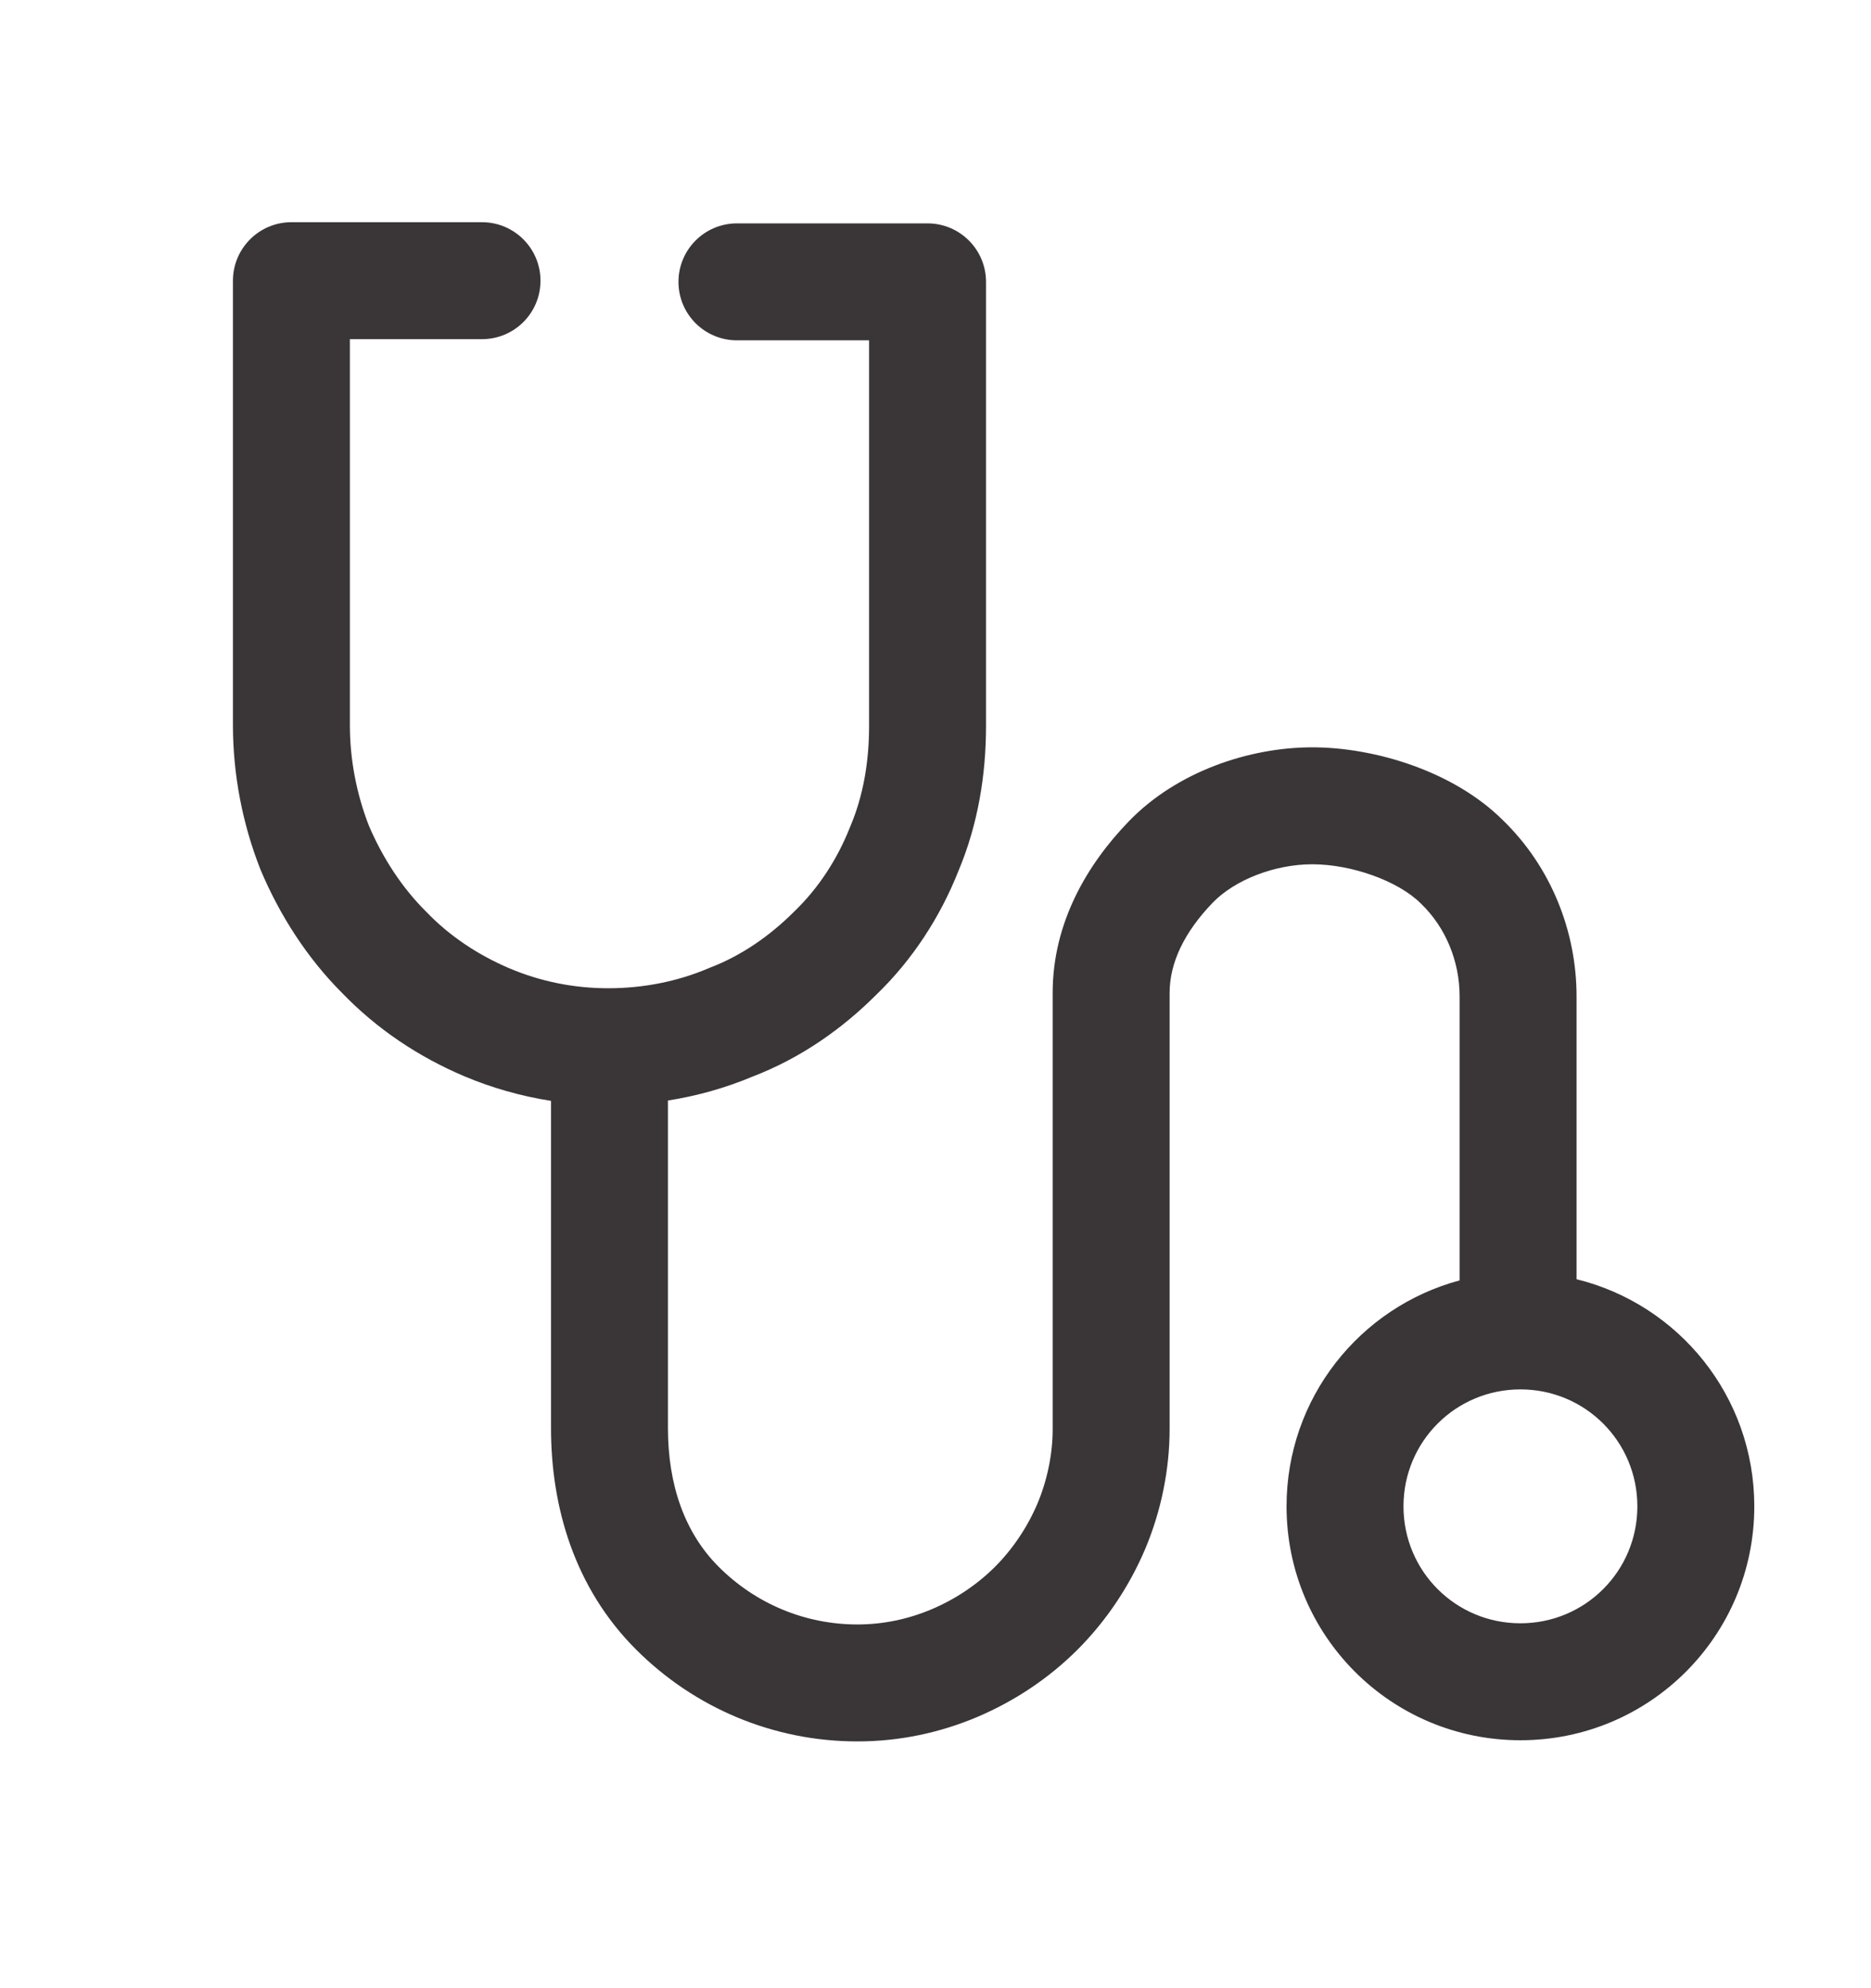 <svg width="16" height="17" viewBox="0 0 16 17" fill="none" xmlns="http://www.w3.org/2000/svg">
<path fill-rule="evenodd" clip-rule="evenodd" d="M1.992 2.4C1.992 2.124 2.216 1.9 2.492 1.9H4.122C4.398 1.9 4.622 2.124 4.622 2.4C4.622 2.677 4.398 2.9 4.122 2.9H2.992V6.2C2.992 6.494 3.049 6.79 3.155 7.061C3.273 7.337 3.438 7.589 3.636 7.787L3.643 7.794C3.842 8.002 4.085 8.164 4.357 8.28C4.625 8.393 4.908 8.45 5.202 8.45C5.498 8.45 5.792 8.393 6.057 8.28C6.062 8.278 6.068 8.276 6.074 8.273C6.338 8.172 6.58 8.005 6.789 7.797L6.796 7.79C7 7.593 7.161 7.345 7.267 7.077L7.272 7.065C7.381 6.808 7.432 6.516 7.432 6.21V2.91H6.302C6.026 2.91 5.802 2.687 5.802 2.41C5.802 2.134 6.026 1.91 6.302 1.91H7.932C8.208 1.91 8.432 2.134 8.432 2.41V6.21C8.432 6.622 8.364 7.049 8.195 7.45C8.041 7.838 7.805 8.206 7.492 8.507C7.204 8.795 6.85 9.046 6.439 9.204C6.206 9.302 5.961 9.371 5.712 9.41V12.21C5.712 12.694 5.853 13.104 6.146 13.397C6.463 13.714 6.886 13.89 7.332 13.89C7.552 13.89 7.766 13.845 7.967 13.76C8.17 13.674 8.355 13.55 8.509 13.397C8.662 13.243 8.786 13.058 8.872 12.856C8.956 12.656 9.002 12.432 9.002 12.22V8.49C9.002 7.889 9.297 7.391 9.653 7.023C10.063 6.598 10.682 6.39 11.222 6.39C11.746 6.39 12.425 6.588 12.853 7.014C13.263 7.412 13.482 7.962 13.482 8.52V10.938C14.356 11.153 15.002 11.94 15.002 12.88C15.002 13.986 14.108 14.88 13.002 14.88C11.896 14.88 11.002 13.986 11.002 12.88C11.002 11.954 11.629 11.177 12.482 10.948V8.52C12.482 8.22 12.363 7.931 12.155 7.73L12.149 7.724C11.956 7.532 11.558 7.39 11.222 7.39C10.902 7.39 10.561 7.522 10.371 7.718C10.128 7.97 10.002 8.232 10.002 8.49V12.22C10.002 12.569 9.928 12.925 9.793 13.245C9.658 13.563 9.462 13.857 9.216 14.104C8.969 14.351 8.675 14.546 8.357 14.681C8.038 14.816 7.692 14.89 7.332 14.89C6.618 14.89 5.942 14.607 5.439 14.104C4.912 13.577 4.712 12.886 4.712 12.21V9.413C4.457 9.373 4.208 9.303 3.967 9.201C3.581 9.037 3.225 8.801 2.925 8.49C2.626 8.191 2.393 7.826 2.232 7.446L2.227 7.434C2.074 7.046 1.992 6.624 1.992 6.2V2.4ZM13.002 11.88C12.448 11.88 12.002 12.326 12.002 12.88C12.002 13.434 12.448 13.88 13.002 13.88C13.556 13.88 14.002 13.434 14.002 12.88C14.002 12.326 13.556 11.88 13.002 11.88Z" fill="#3A3637"/>
</svg>

